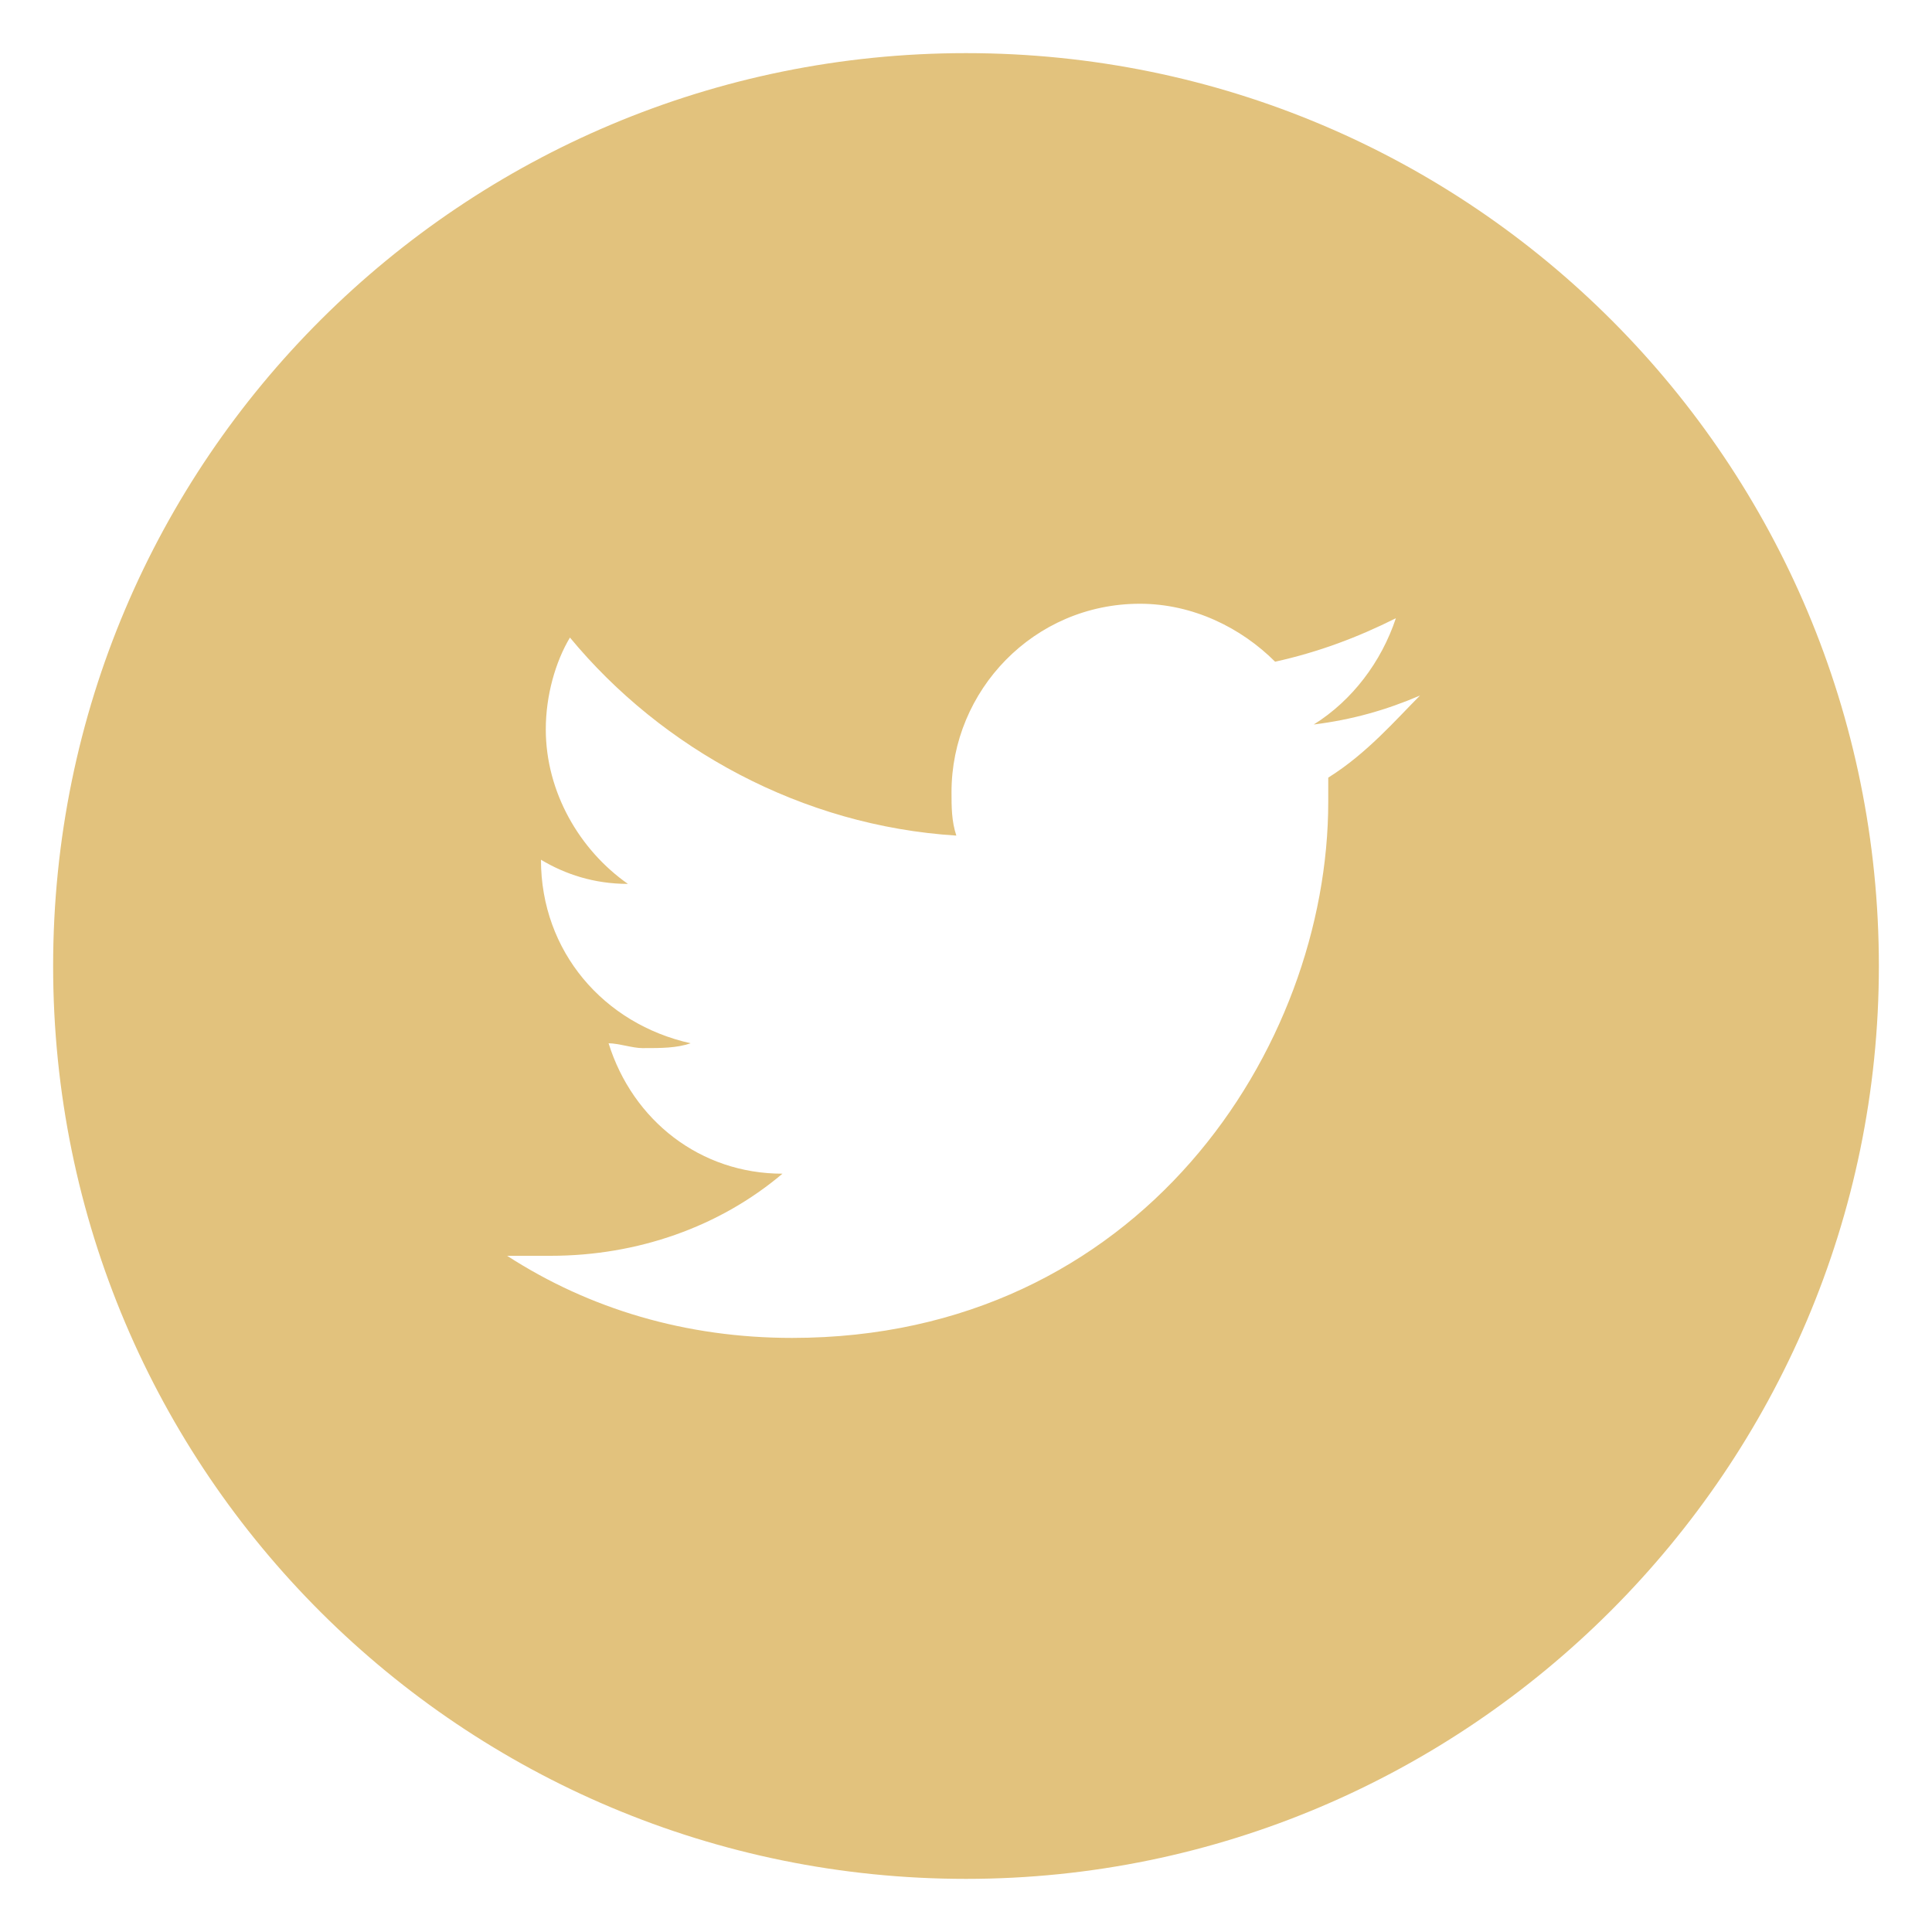<?xml version="1.0" encoding="utf-8"?>
<!-- Generator: Adobe Illustrator 26.3.1, SVG Export Plug-In . SVG Version: 6.00 Build 0)  -->
<svg version="1.1" id="Layer_1" xmlns="http://www.w3.org/2000/svg" xmlns:xlink="http://www.w3.org/1999/xlink" x="0px" y="0px"
	 viewBox="0 0 40 40" style="enable-background:new 0 0 40 40;" xml:space="preserve">
<style type="text/css">
	.st0{fill:#E2C27D;}
</style>
<path class="st0" d="M20,1.1C9.6,1.1,1.1,9.5,1.1,20S9.6,38.9,20,38.9S38.9,30.4,38.9,20S30.5,1.1,20,1.1z M27.5,16.1
	c0,0.2,0,0.3,0,0.5c0,5.1-3.9,11.1-11.1,11.1c-2.2,0-4.2-0.6-5.9-1.7c0.3,0,0.6,0,0.9,0c1.8,0,3.5-0.6,4.8-1.7
	c-1.7,0-3.1-1.1-3.6-2.7c0.2,0,0.5,0.1,0.7,0.1c0.4,0,0.7,0,1-0.1c-1.8-0.4-3.1-1.9-3.1-3.8c0,0,0,0,0,0c0.5,0.3,1.1,0.5,1.8,0.5
	c-1-0.7-1.7-1.9-1.7-3.2c0-0.7,0.2-1.4,0.5-1.9c1.9,2.3,4.8,3.9,8,4.1c-0.1-0.3-0.1-0.6-0.1-0.9c0-2.1,1.7-3.9,3.9-3.9
	c1.1,0,2.1,0.5,2.8,1.2c0.9-0.2,1.7-0.5,2.5-0.9c-0.3,0.9-0.9,1.7-1.7,2.2c0.8-0.1,1.5-0.3,2.2-0.6C28.9,14.9,28.3,15.6,27.5,16.1z"
	/>
</svg>
